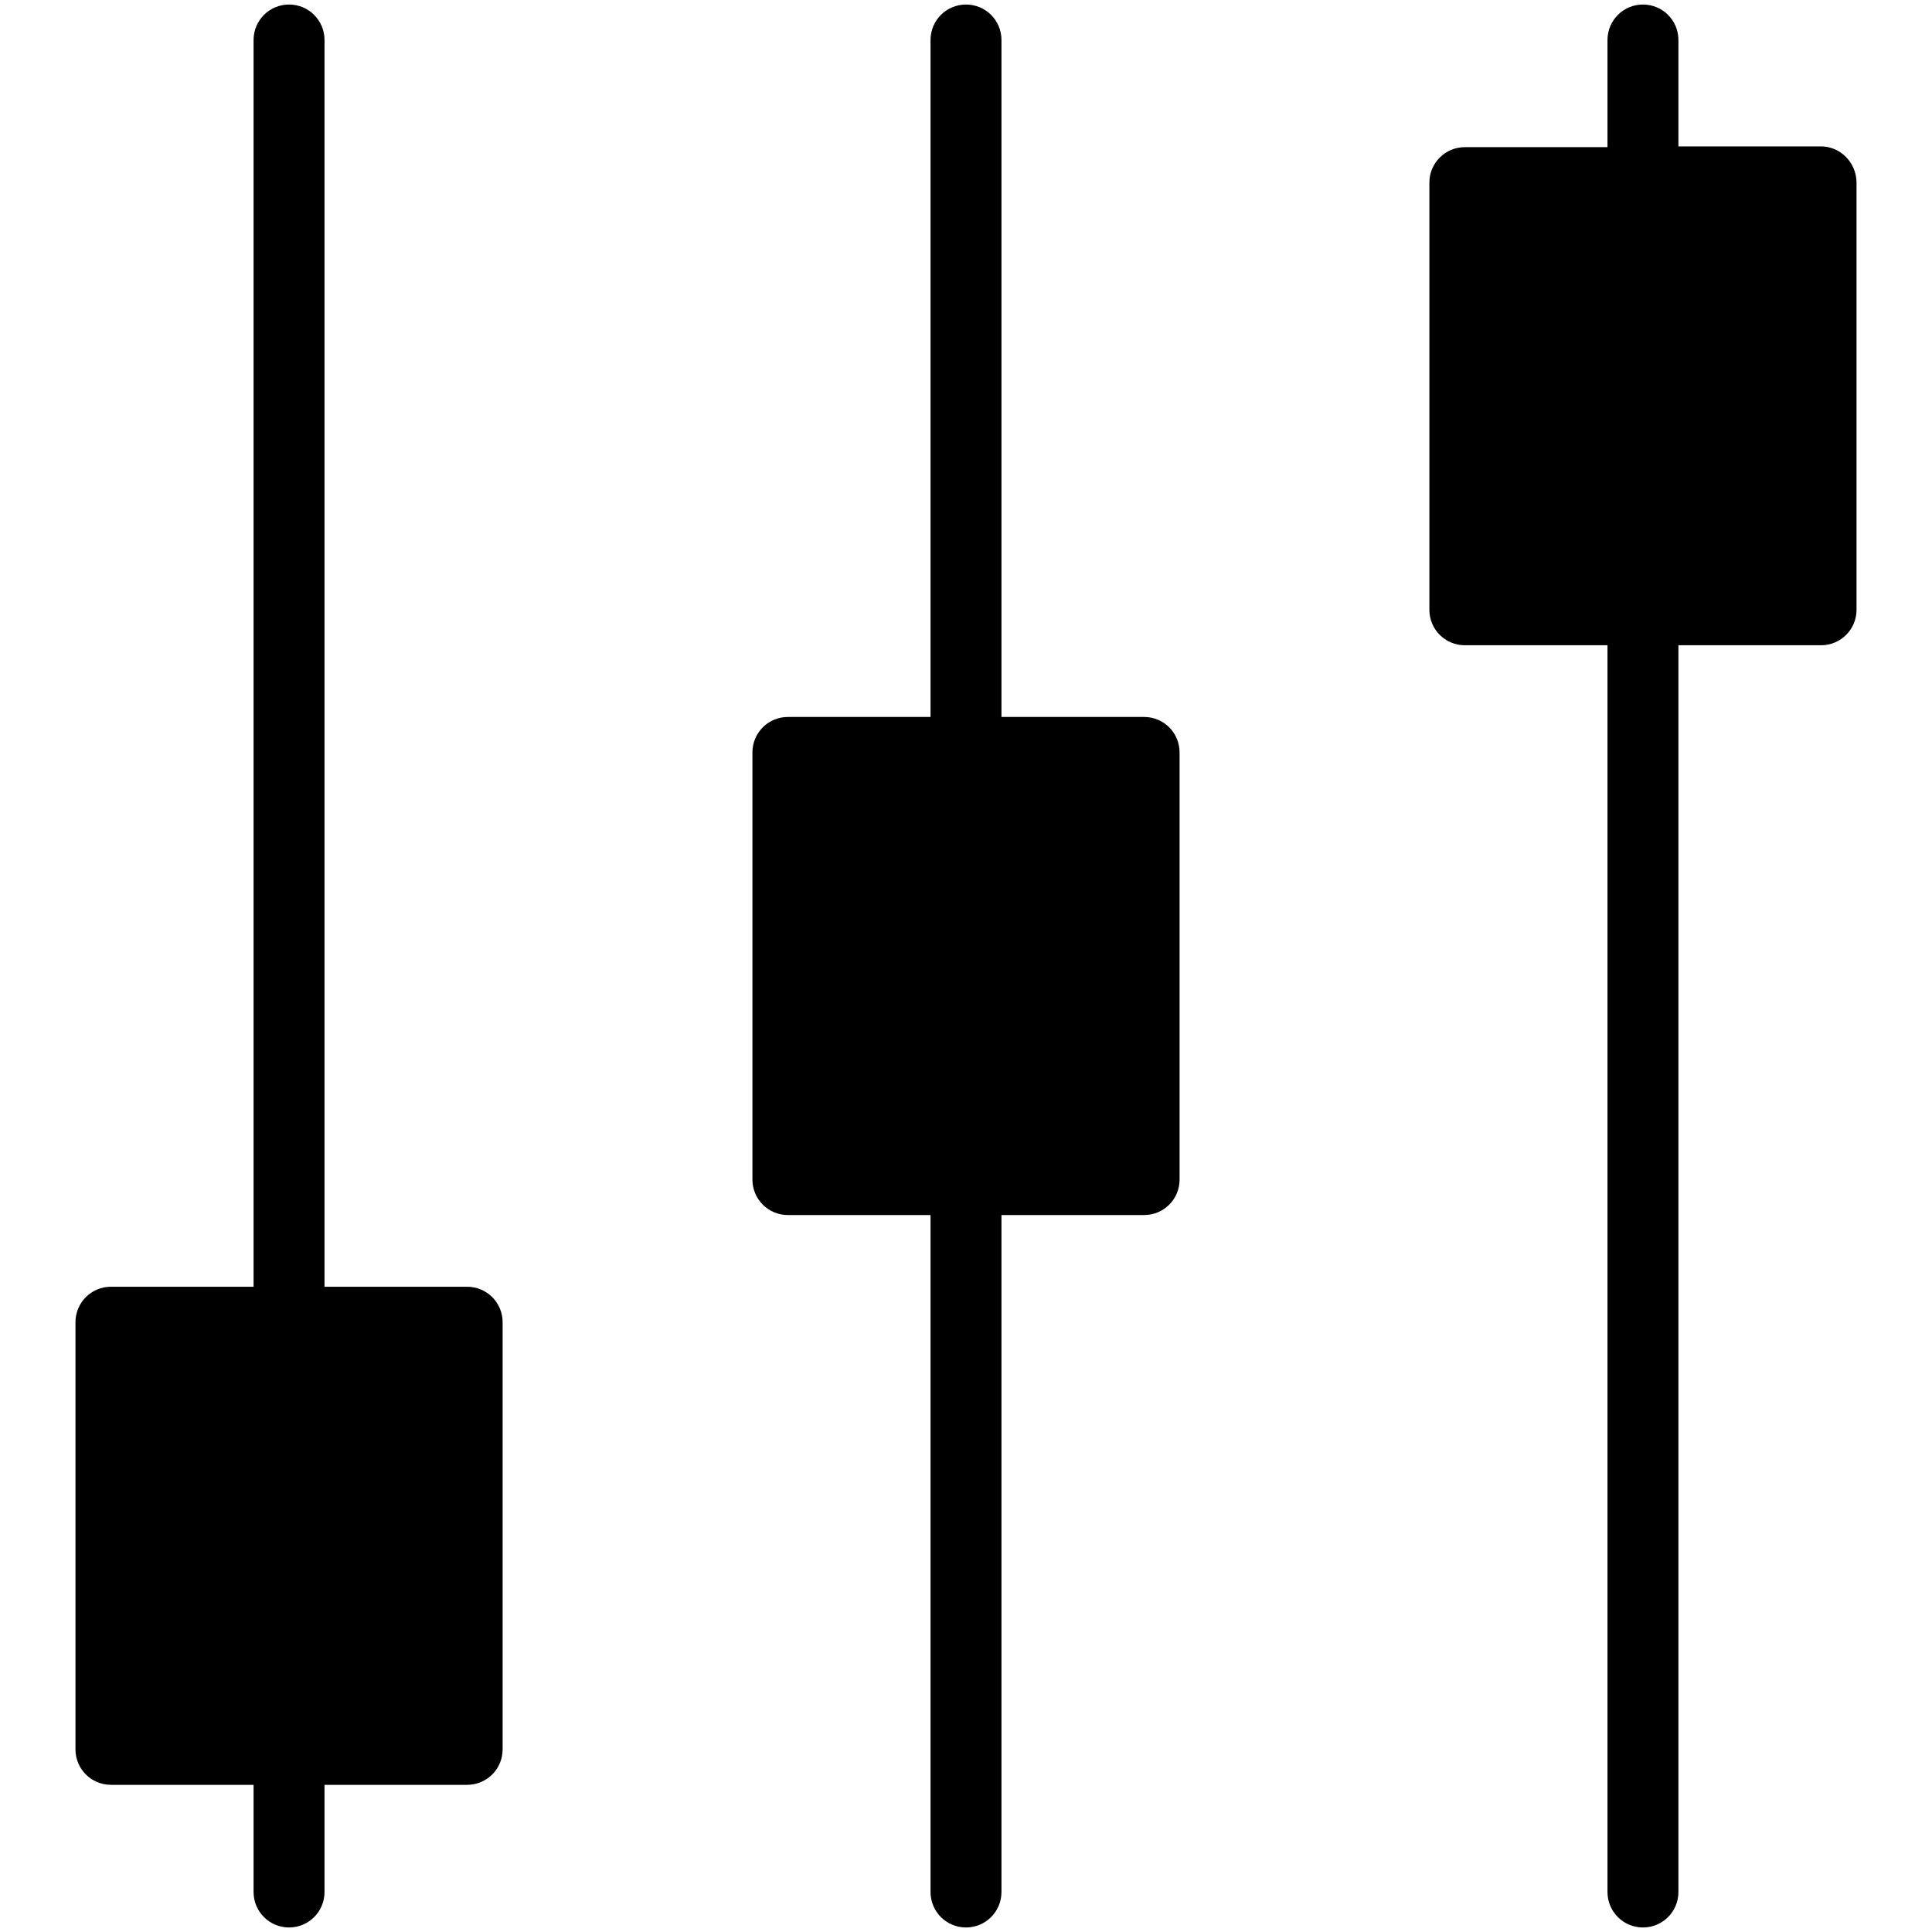 <?xml version="1.0" encoding="utf-8"?>
<!-- Svg Vector Icons : http://www.onlinewebfonts.com/icon -->
<!DOCTYPE svg PUBLIC "-//W3C//DTD SVG 1.1//EN" "http://www.w3.org/Graphics/SVG/1.1/DTD/svg11.dtd">
<svg version="1.1" xmlns="http://www.w3.org/2000/svg" xmlns:xlink="http://www.w3.org/1999/xlink" x="0px" y="0px" viewBox="0 0 256 256" enable-background="new 0 0 256 256" xml:space="preserve">
<g> <path fill="#000000" d="M61.9,170.5H43V5.3c0-2.6-2.1-4.7-4.7-4.7c-2.6,0-4.7,2.1-4.7,4.7c0,0,0,0,0,0v165.2H14.7 c-2.6,0-4.7,2.1-4.7,4.7v56.6c0,2.6,2.1,4.7,4.7,4.7h18.9v14.2c0,2.6,2.1,4.7,4.7,4.7c2.6,0,4.7-2.1,4.7-4.7c0,0,0,0,0,0v-14.2 h18.9c2.6,0,4.7-2.1,4.7-4.7v-56.6C66.6,172.6,64.5,170.5,61.9,170.5z M151.6,95h-18.9V5.3c0-2.6-2.1-4.7-4.7-4.7 c-2.6,0-4.7,2.1-4.7,4.7V95h-18.9c-2.6,0-4.7,2.1-4.7,4.7v56.6c0,2.6,2.1,4.7,4.7,4.7h18.9v89.7c0,2.6,2.1,4.7,4.7,4.7 c2.6,0,4.7-2.1,4.7-4.7c0,0,0,0,0,0V161h18.9c2.6,0,4.7-2.1,4.7-4.7V99.7C156.3,97.1,154.2,95,151.6,95z M241.3,19.4h-18.9V5.3 c0-2.6-2.1-4.7-4.7-4.7c-2.6,0-4.7,2.1-4.7,4.7c0,0,0,0,0,0v14.2h-18.9c-2.6,0-4.7,2.1-4.7,4.7v56.6c0,2.6,2.1,4.7,4.7,4.7H213 v165.2c0,2.6,2.1,4.7,4.7,4.7c2.6,0,4.7-2.1,4.7-4.7c0,0,0,0,0,0V85.5h18.9c2.6,0,4.7-2.1,4.7-4.7V24.2 C246,21.6,243.9,19.4,241.3,19.4z"/></g>
</svg>